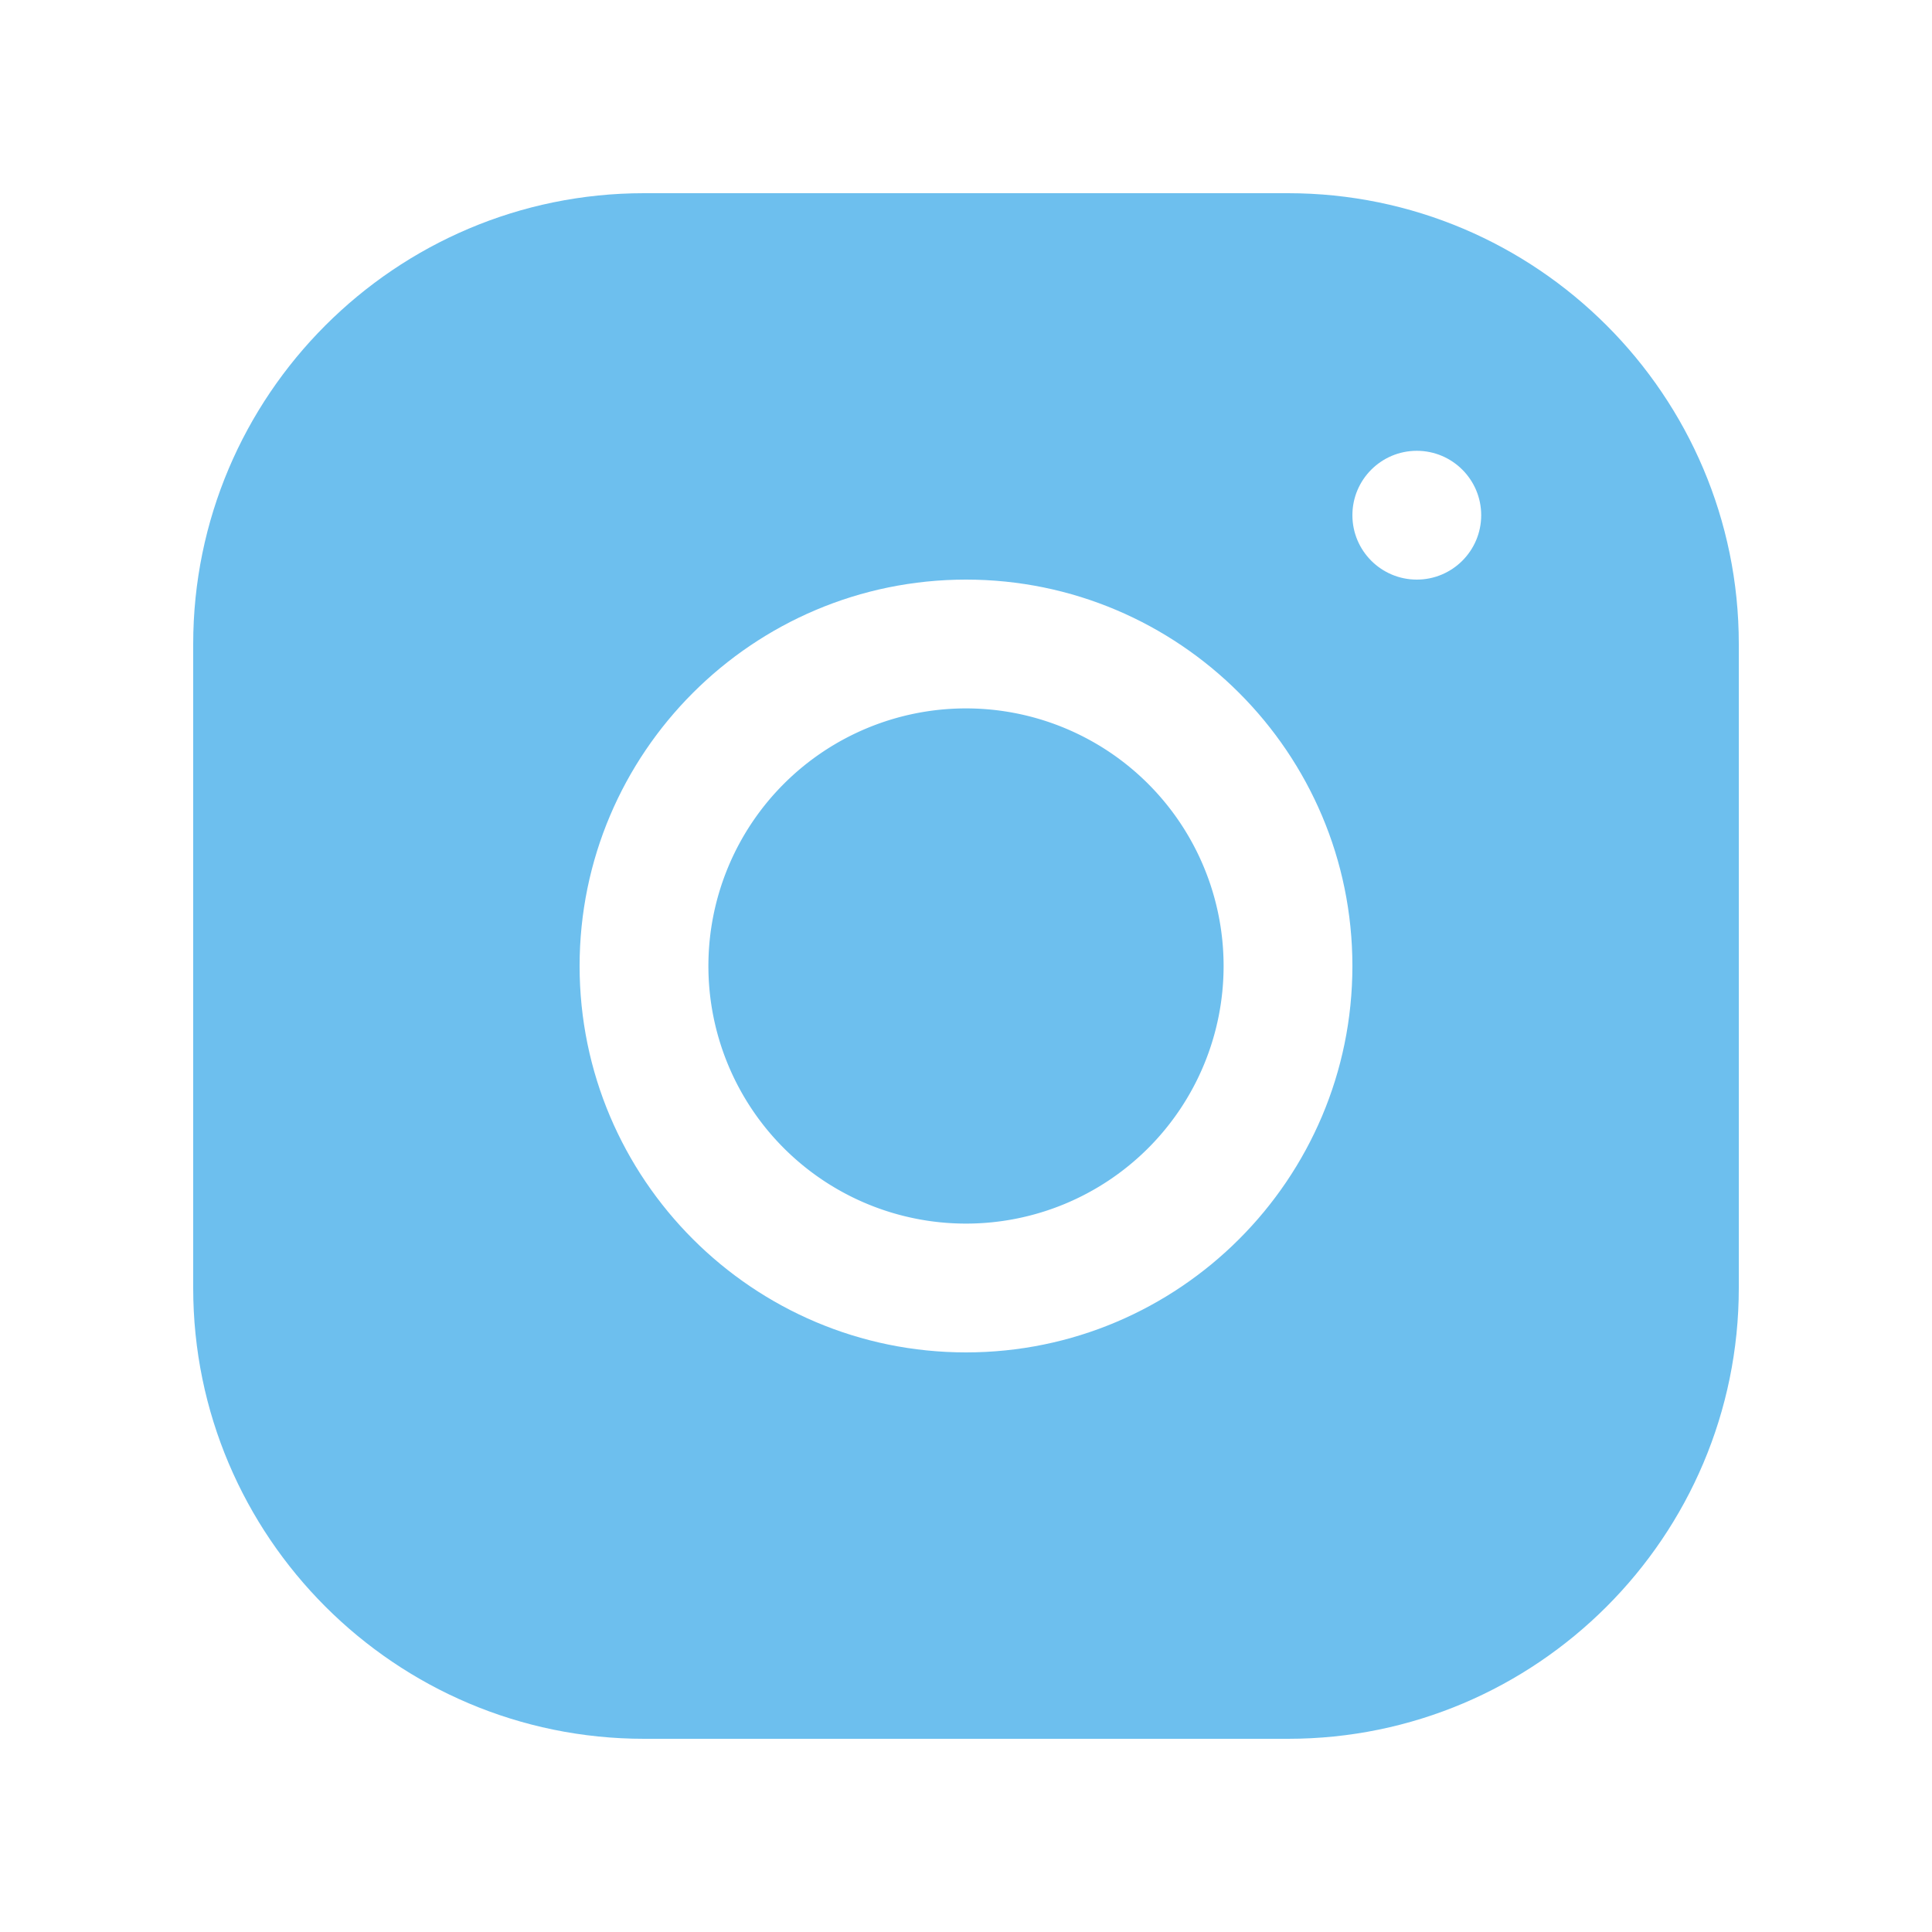 <svg xmlns="http://www.w3.org/2000/svg" fill="#6dbfee" viewBox="0 0 30 30" width="32px" height="32px"><path d="M15 11A4 4 0 1 0 15 19A4 4 0 1 0 15 11Z"/><path d="M19.999,3h-10C6.14,3,3,6.141,3,10.001v10C3,23.86,6.141,27,10.001,27h10C23.86,27,27,23.859,27,19.999v-10C27,6.14,23.859,3,19.999,3z M15,21c-3.309,0-6-2.691-6-6s2.691-6,6-6s6,2.691,6,6S18.309,21,15,21z M22,9c-0.552,0-1-0.448-1-1c0-0.552,0.448-1,1-1s1,0.448,1,1C23,8.552,22.552,9,22,9z"/></svg>